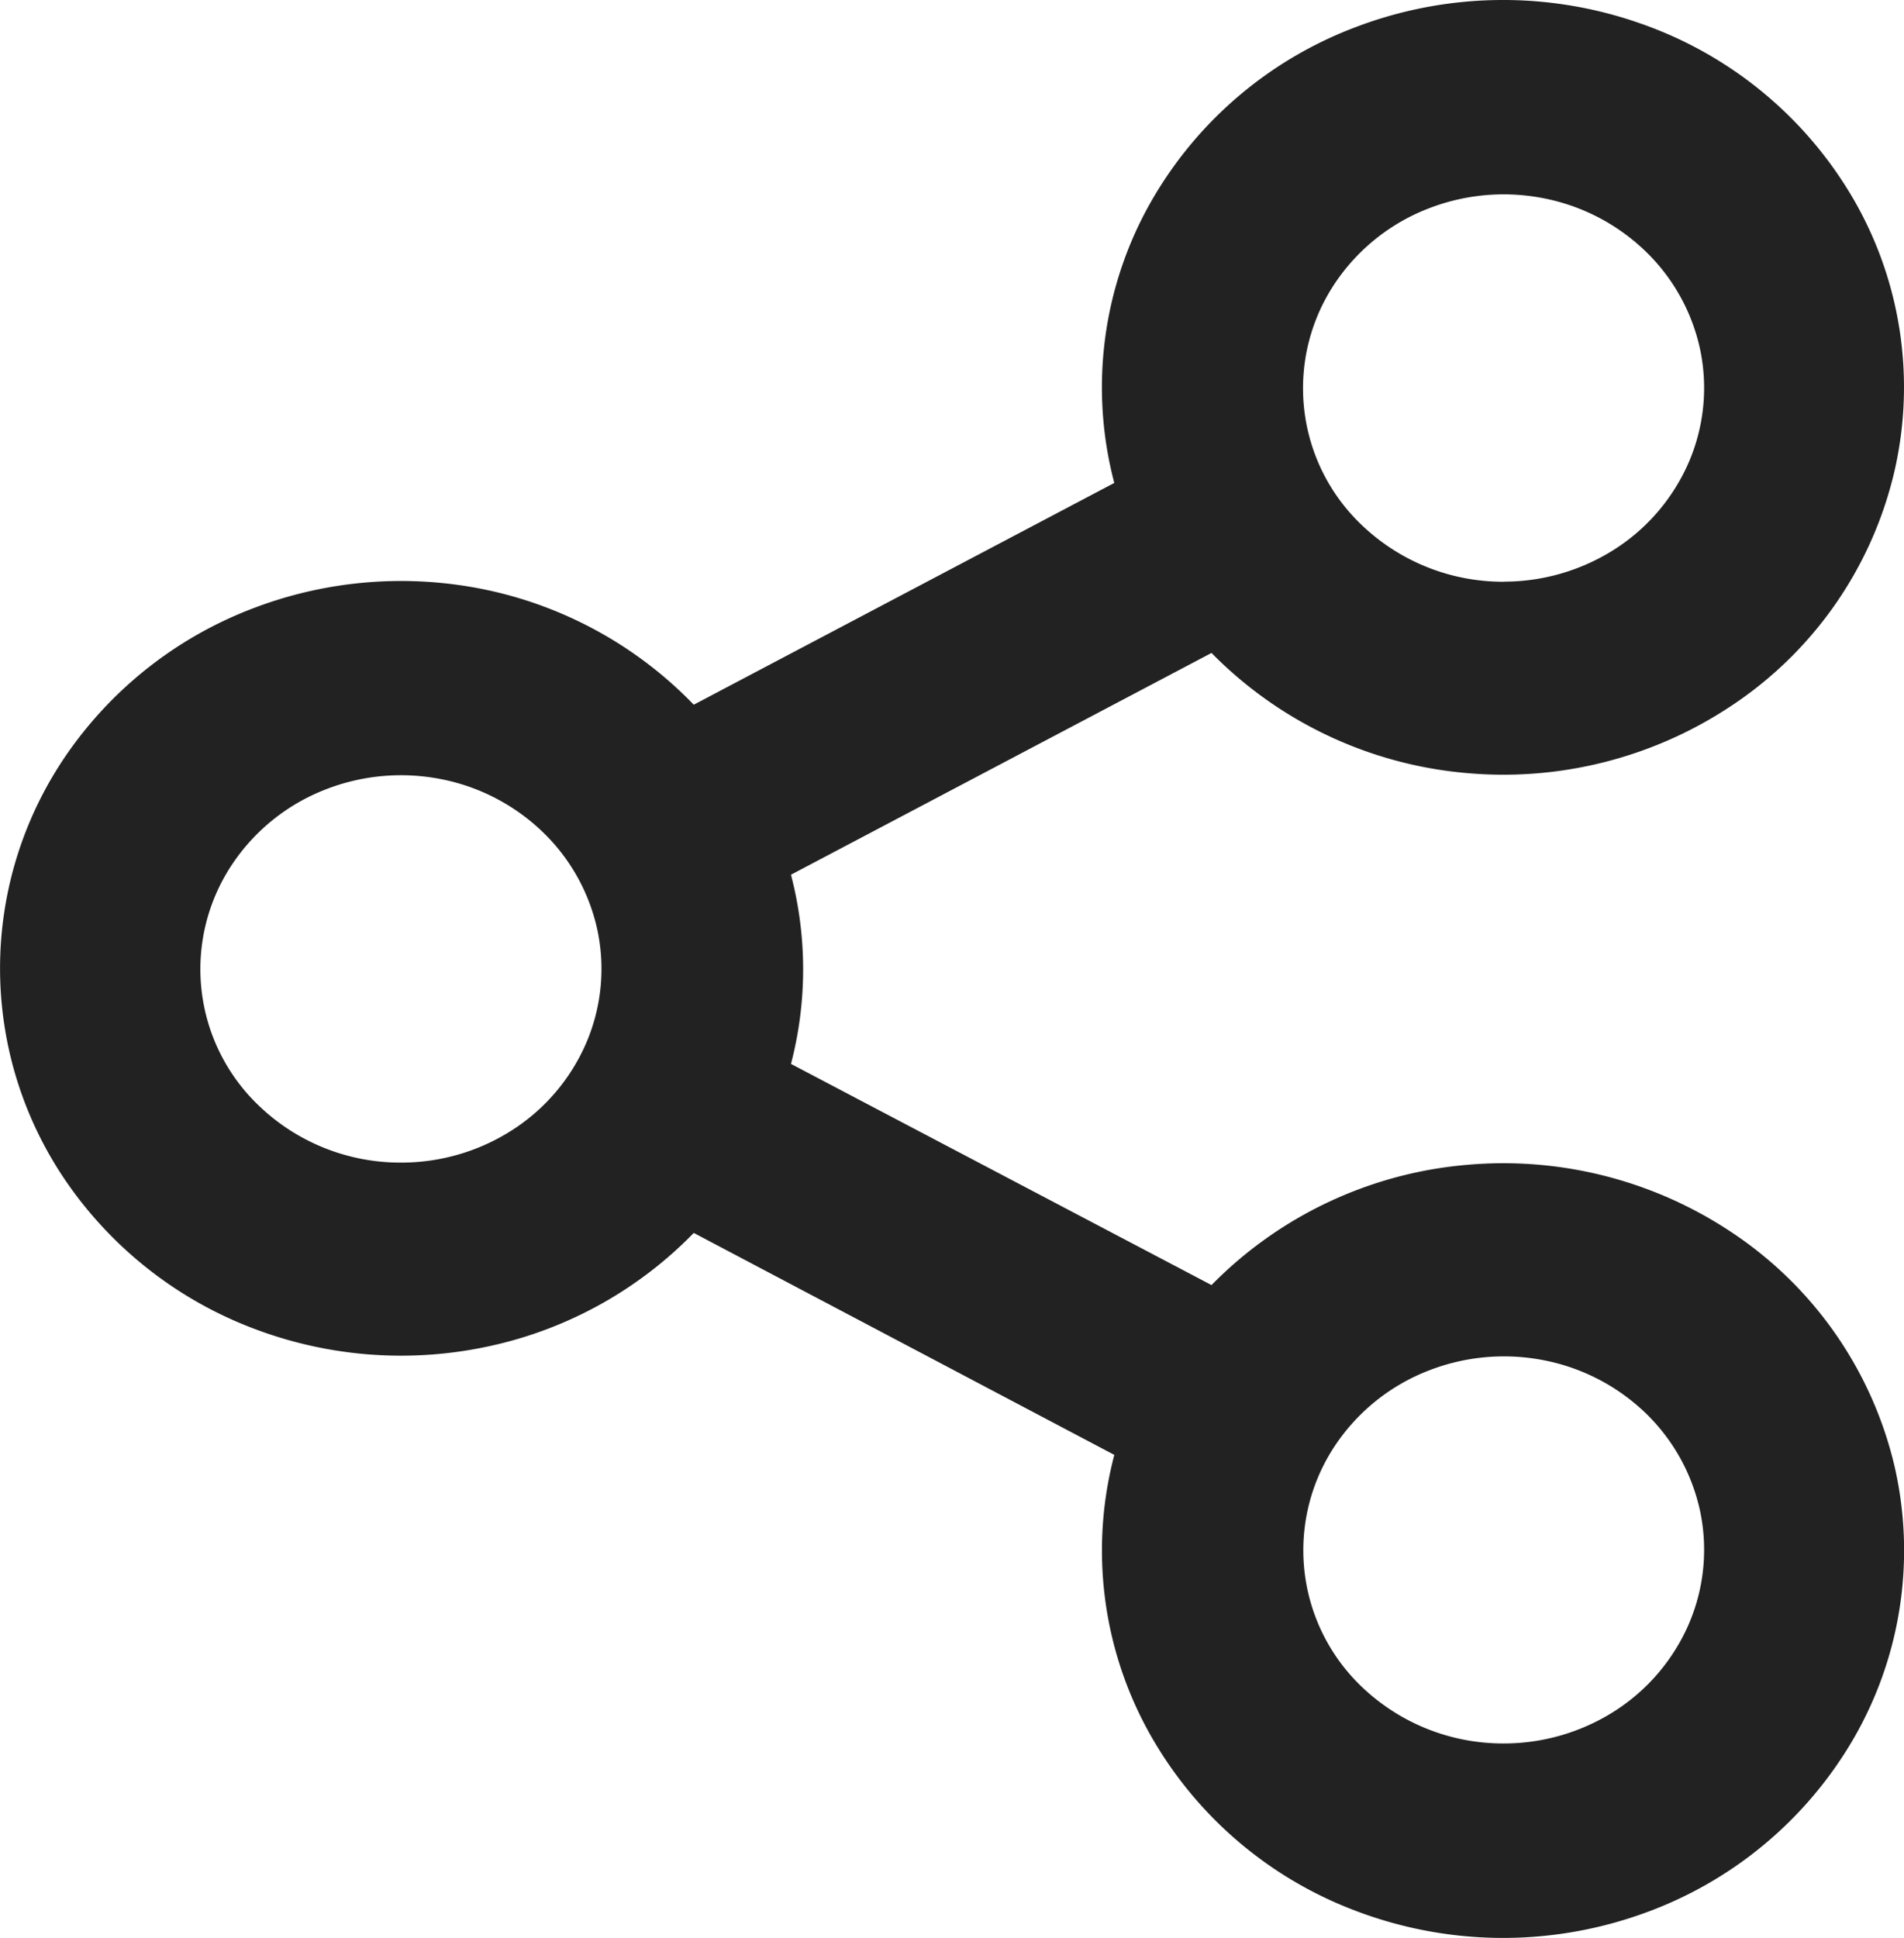 <svg xmlns="http://www.w3.org/2000/svg" width="19.469" height="19.811" viewBox="0 0 19.469 19.811">
  <path id="share-black" d="M298.306,62.972,294,60.7a4.135,4.135,0,0,1-2.093,1.158,4.235,4.235,0,0,1-2.406-.18,4.076,4.076,0,0,1-1.885-1.456,3.85,3.85,0,0,1,0-4.454,4.075,4.075,0,0,1,1.885-1.456,4.237,4.237,0,0,1,2.406-.18A4.136,4.136,0,0,1,294,55.3l4.3-2.267a3.838,3.838,0,0,1,.323-2.78,4.053,4.053,0,0,1,2.146-1.88,4.233,4.233,0,0,1,2.9-.041,4.063,4.063,0,0,1,2.2,1.818,3.835,3.835,0,0,1,.407,2.769,3.948,3.948,0,0,1-1.588,2.339,4.209,4.209,0,0,1-2.794.74,4.161,4.161,0,0,1-2.6-1.227l-4.3,2.267a3.824,3.824,0,0,1,0,1.934l4.3,2.261a4.155,4.155,0,0,1,2.6-1.228,4.209,4.209,0,0,1,2.794.74,3.956,3.956,0,0,1,1.59,2.339,3.841,3.841,0,0,1-.409,2.769,4.064,4.064,0,0,1-2.2,1.818,4.236,4.236,0,0,1-2.9-.041,4.049,4.049,0,0,1-2.145-1.88,3.839,3.839,0,0,1-.324-2.78Zm-7.3-2.991a2.1,2.1,0,0,0,1.14-.334,2,2,0,0,0,.754-.888,1.92,1.92,0,0,0,.117-1.144,1.966,1.966,0,0,0-.562-1.014,2.072,2.072,0,0,0-1.049-.542,2.118,2.118,0,0,0-1.185.113,2.031,2.031,0,0,0-.92.729,1.928,1.928,0,0,0,.254,2.5,2.088,2.088,0,0,0,1.45.58Zm11.275-5.939a2.106,2.106,0,0,0,1.14-.334,2,2,0,0,0,.754-.888,1.92,1.92,0,0,0,.117-1.144,1.966,1.966,0,0,0-.562-1.013,2.072,2.072,0,0,0-1.049-.542,2.116,2.116,0,0,0-1.185.113,2.031,2.031,0,0,0-.92.729,1.928,1.928,0,0,0,.254,2.5,2.089,2.089,0,0,0,1.45.58Zm0,11.877a2.107,2.107,0,0,0,1.14-.334,2,2,0,0,0,.754-.888,1.92,1.92,0,0,0,.117-1.144,1.966,1.966,0,0,0-.562-1.014A2.072,2.072,0,0,0,302.684,62a2.118,2.118,0,0,0-1.185.113,2.031,2.031,0,0,0-.92.729,1.928,1.928,0,0,0,.254,2.5,2.09,2.09,0,0,0,1.45.577Z" transform="translate(-286.906 -48.096)" fill="#222"/>
</svg>
